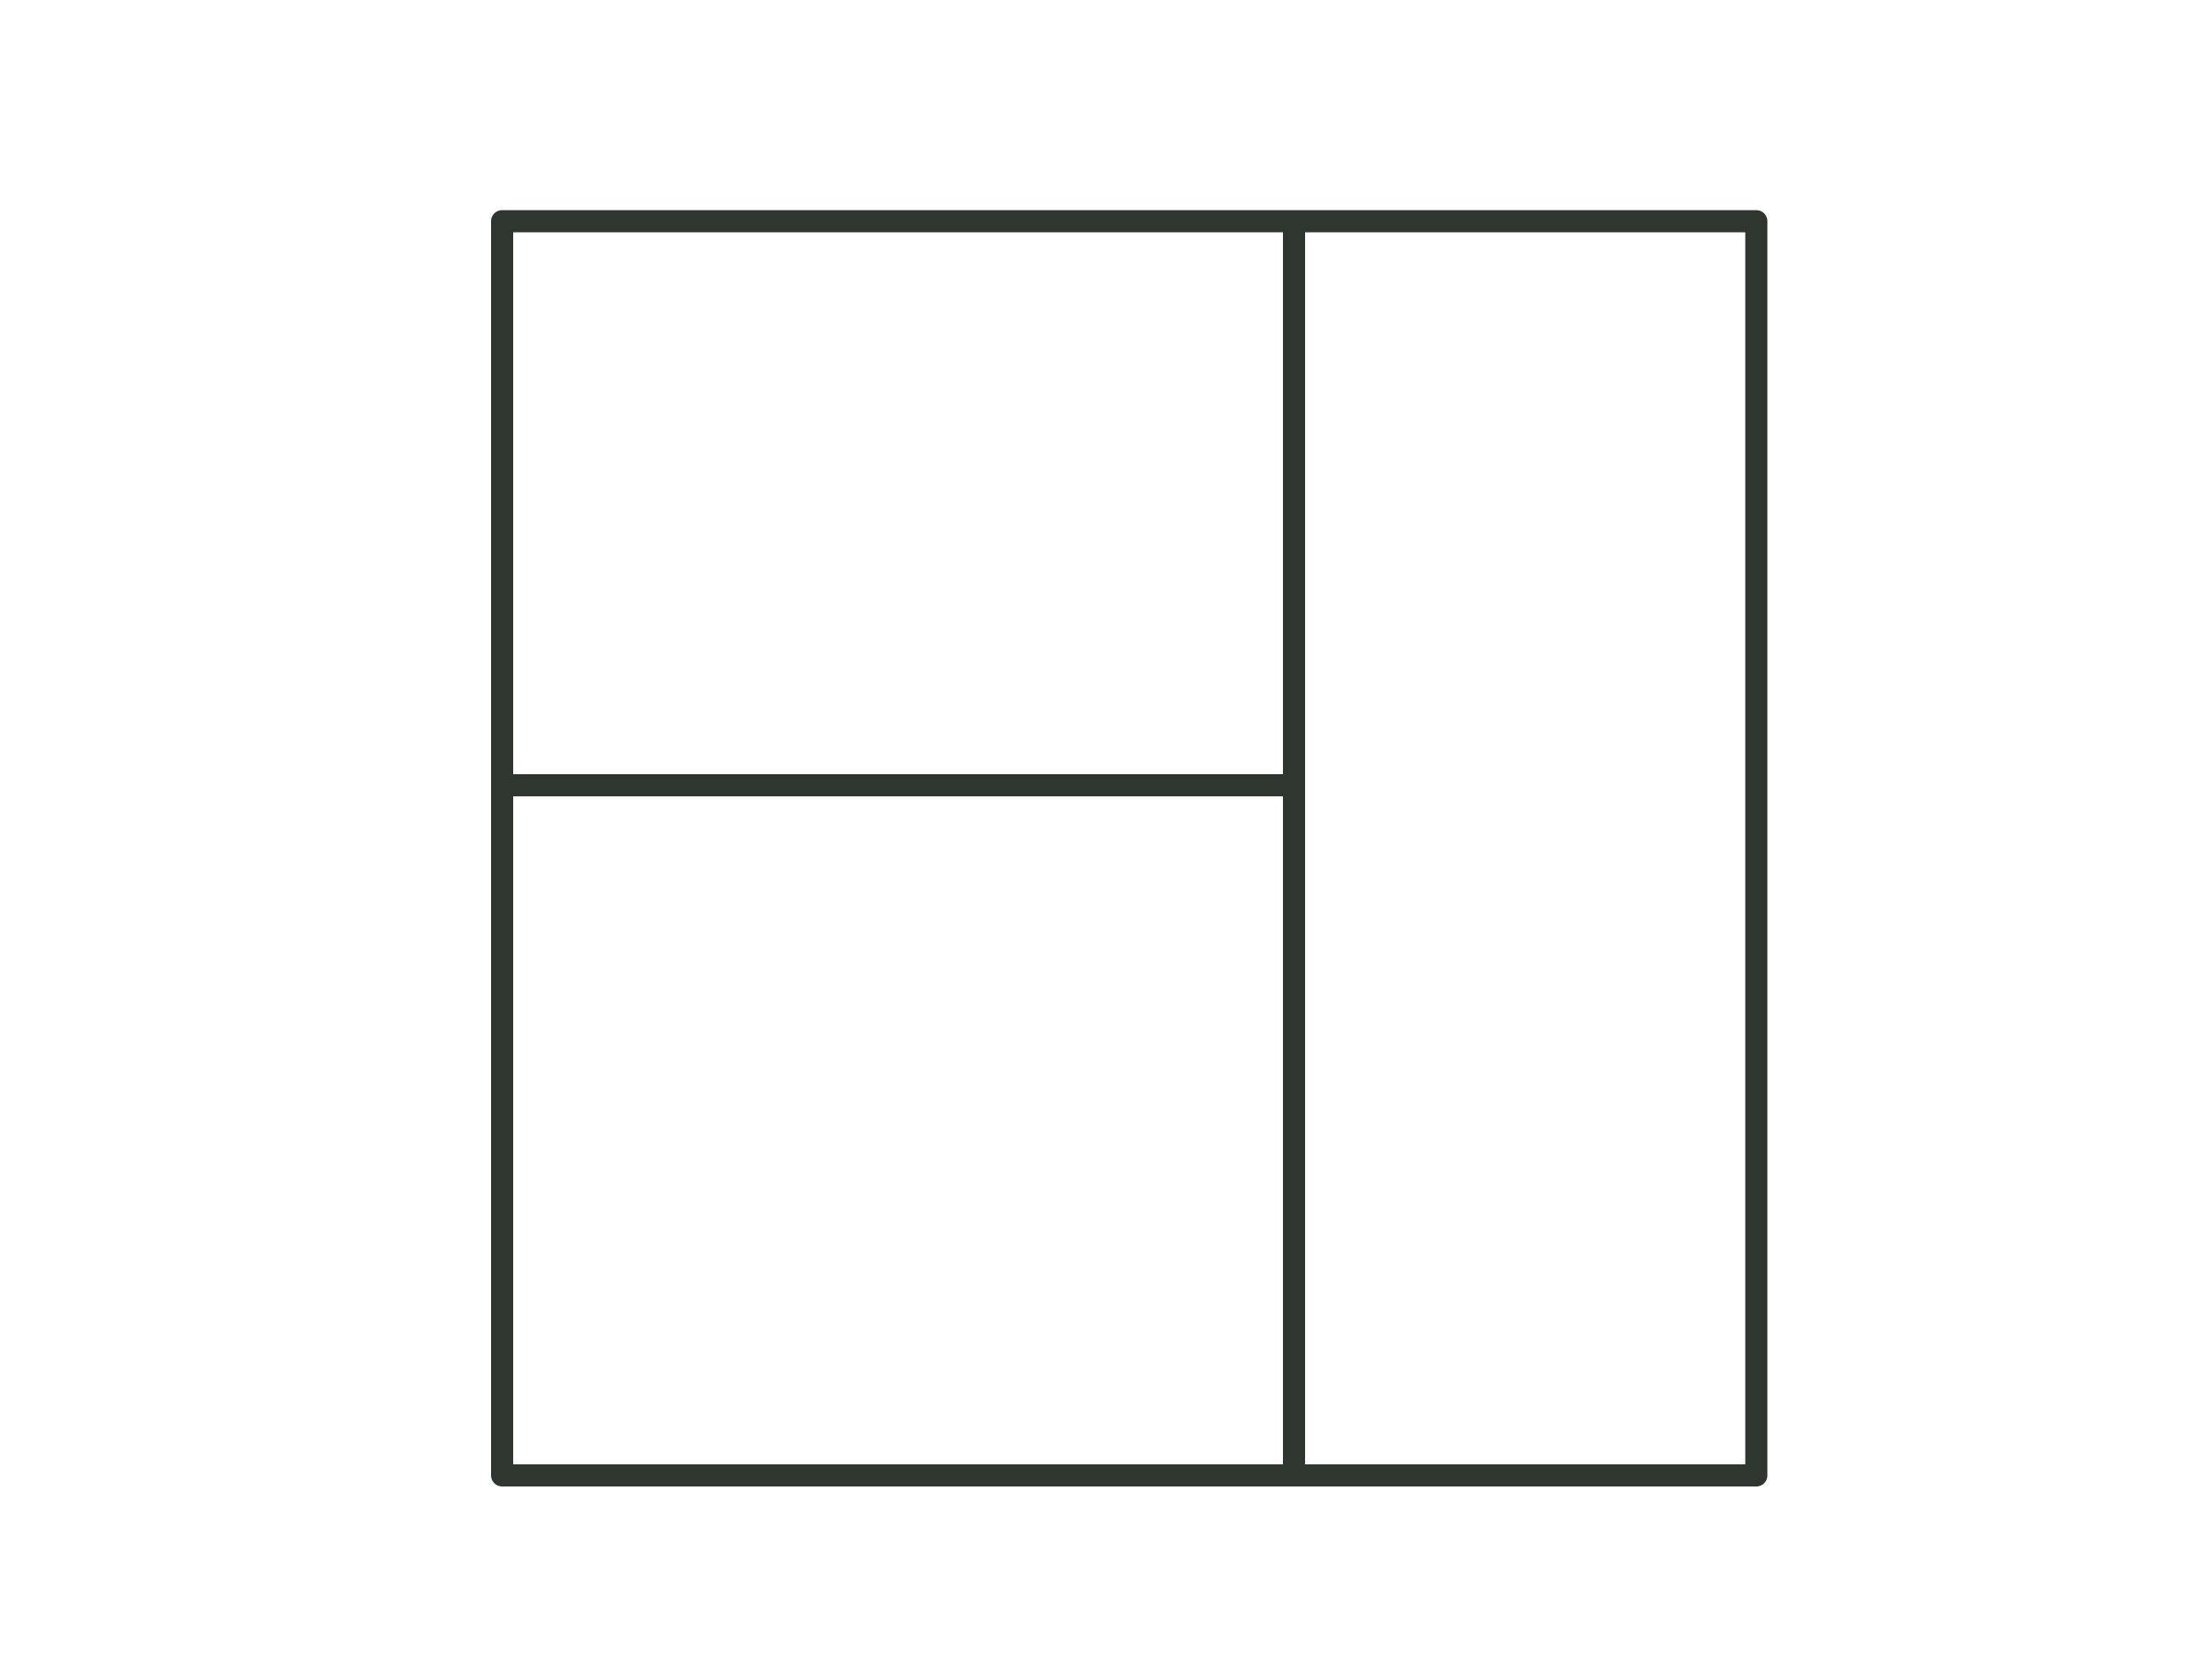 <?xml version="1.0" encoding="utf-8"?>
<!-- Generator: Adobe Illustrator 28.0.0, SVG Export Plug-In . SVG Version: 6.00 Build 0)  -->
<svg version="1.1" id="Layer_1" xmlns="http://www.w3.org/2000/svg" xmlns:xlink="http://www.w3.org/1999/xlink" x="0px" y="0px"
	 viewBox="0 0 100 75" style="enable-background:new 0 0 100 75;" xml:space="preserve">
<style type="text/css">
	
		.st0{clip-path:url(#SVGID_00000118393194194079384870000007843292476162728883_);fill:none;stroke:#2F3630;stroke-linecap:round;stroke-linejoin:round;stroke-miterlimit:10;}
	
		.st1{clip-path:url(#SVGID_00000096766982171183705350000011137929217003137461_);fill:none;stroke:#2F3630;stroke-linecap:round;stroke-linejoin:round;stroke-miterlimit:10;}
	
		.st2{clip-path:url(#SVGID_00000181795582931148154900000008825979755075629965_);fill:none;stroke:#2F3630;stroke-linecap:round;stroke-linejoin:round;stroke-miterlimit:10;}
	.st3{clip-path:url(#SVGID_00000081644795312281745470000007353794361121178528_);fill:none;stroke:#A17C22;stroke-miterlimit:10;}
	.st4{clip-path:url(#SVGID_00000104700067625296113100000011751893593280329120_);fill:none;stroke:#A17C22;stroke-miterlimit:10;}
	.st5{clip-path:url(#SVGID_00000160894405513560206250000004409570607208067734_);fill:none;stroke:#A17C22;stroke-miterlimit:10;}
	
		.st6{clip-path:url(#SVGID_00000081606985703075937520000005911447385797173125_);fill:none;stroke:#A17C22;stroke-linecap:round;stroke-linejoin:round;stroke-miterlimit:10;}
	
		.st7{clip-path:url(#SVGID_00000026857142060035649410000009320481772379426219_);fill:none;stroke:#3F4E09;stroke-width:1.25;stroke-linecap:round;stroke-linejoin:round;stroke-miterlimit:10;}
	.st8{clip-path:url(#SVGID_00000060019706767543733180000015589074587486079414_);fill:#3F4E09;}
	
		.st9{clip-path:url(#SVGID_00000157298560400952677220000009838256669127329186_);fill:none;stroke:#3F4E09;stroke-width:1.25;stroke-linecap:round;stroke-linejoin:round;stroke-miterlimit:10;}
	
		.st10{clip-path:url(#SVGID_00000086653544889987156730000003619305926621592987_);fill:none;stroke:#A17C22;stroke-width:1.25;stroke-miterlimit:10;}
	
		.st11{clip-path:url(#SVGID_00000119836709208962714570000006151578815093044646_);fill:none;stroke:#A17C22;stroke-width:1.25;stroke-miterlimit:10;}
	.st12{clip-path:url(#SVGID_00000162347393350279116530000013327871748968167814_);fill:#A17D21;}
	
		.st13{clip-path:url(#SVGID_00000162347393350279116530000013327871748968167814_);fill:none;stroke:#A17C22;stroke-width:0.5;stroke-miterlimit:10;}
	
		.st14{clip-path:url(#SVGID_00000118383396896911287740000002503753522430021810_);fill:none;stroke:#3F4E09;stroke-width:1.25;stroke-linecap:round;stroke-linejoin:round;stroke-miterlimit:10;}
	
		.st15{clip-path:url(#SVGID_00000120541672218105147410000004593256105542618261_);fill:none;stroke:#3F4E09;stroke-width:1.25;stroke-linecap:round;stroke-linejoin:round;stroke-miterlimit:10;}
	
		.st16{clip-path:url(#SVGID_00000101087464359322459550000006481267412180617660_);fill:none;stroke:#3F4E09;stroke-width:1.25;stroke-linecap:round;stroke-linejoin:round;stroke-miterlimit:10;}
	
		.st17{clip-path:url(#SVGID_00000095302206356674667510000010919396313686920093_);fill:none;stroke:#A17C22;stroke-width:1.25;stroke-linecap:round;stroke-miterlimit:10;}
	
		.st18{clip-path:url(#SVGID_00000122706259527529365480000010499231590184407990_);fill:none;stroke:#A17C22;stroke-width:1.25;stroke-miterlimit:10;}
	
		.st19{clip-path:url(#SVGID_00000013915127699962704380000014661702199187795632_);fill:none;stroke:#A17C22;stroke-width:1.25;stroke-miterlimit:10;}
	.st20{fill:#3F4E09;}
</style>
<g>
	<defs>
		<rect id="SVGID_00000128456762337233843860000011267872751579965885_" x="21.8" y="9.1" width="58.4" height="58.4"/>
	</defs>
	<clipPath id="SVGID_00000150816313688036791210000000188353238942341781_">
		<use xlink:href="#SVGID_00000128456762337233843860000011267872751579965885_"  style="overflow:visible;"/>
	</clipPath>
	
		<path style="clip-path:url(#SVGID_00000150816313688036791210000000188353238942341781_);fill:none;stroke:#2F3630;stroke-linecap:round;stroke-linejoin:round;stroke-miterlimit:10;" d="
		M58.5,10v56.7 M22.7,35.5h35.8 M79.4,66.7H22.7V10h56.7V66.7z"/>
</g>
</svg>
